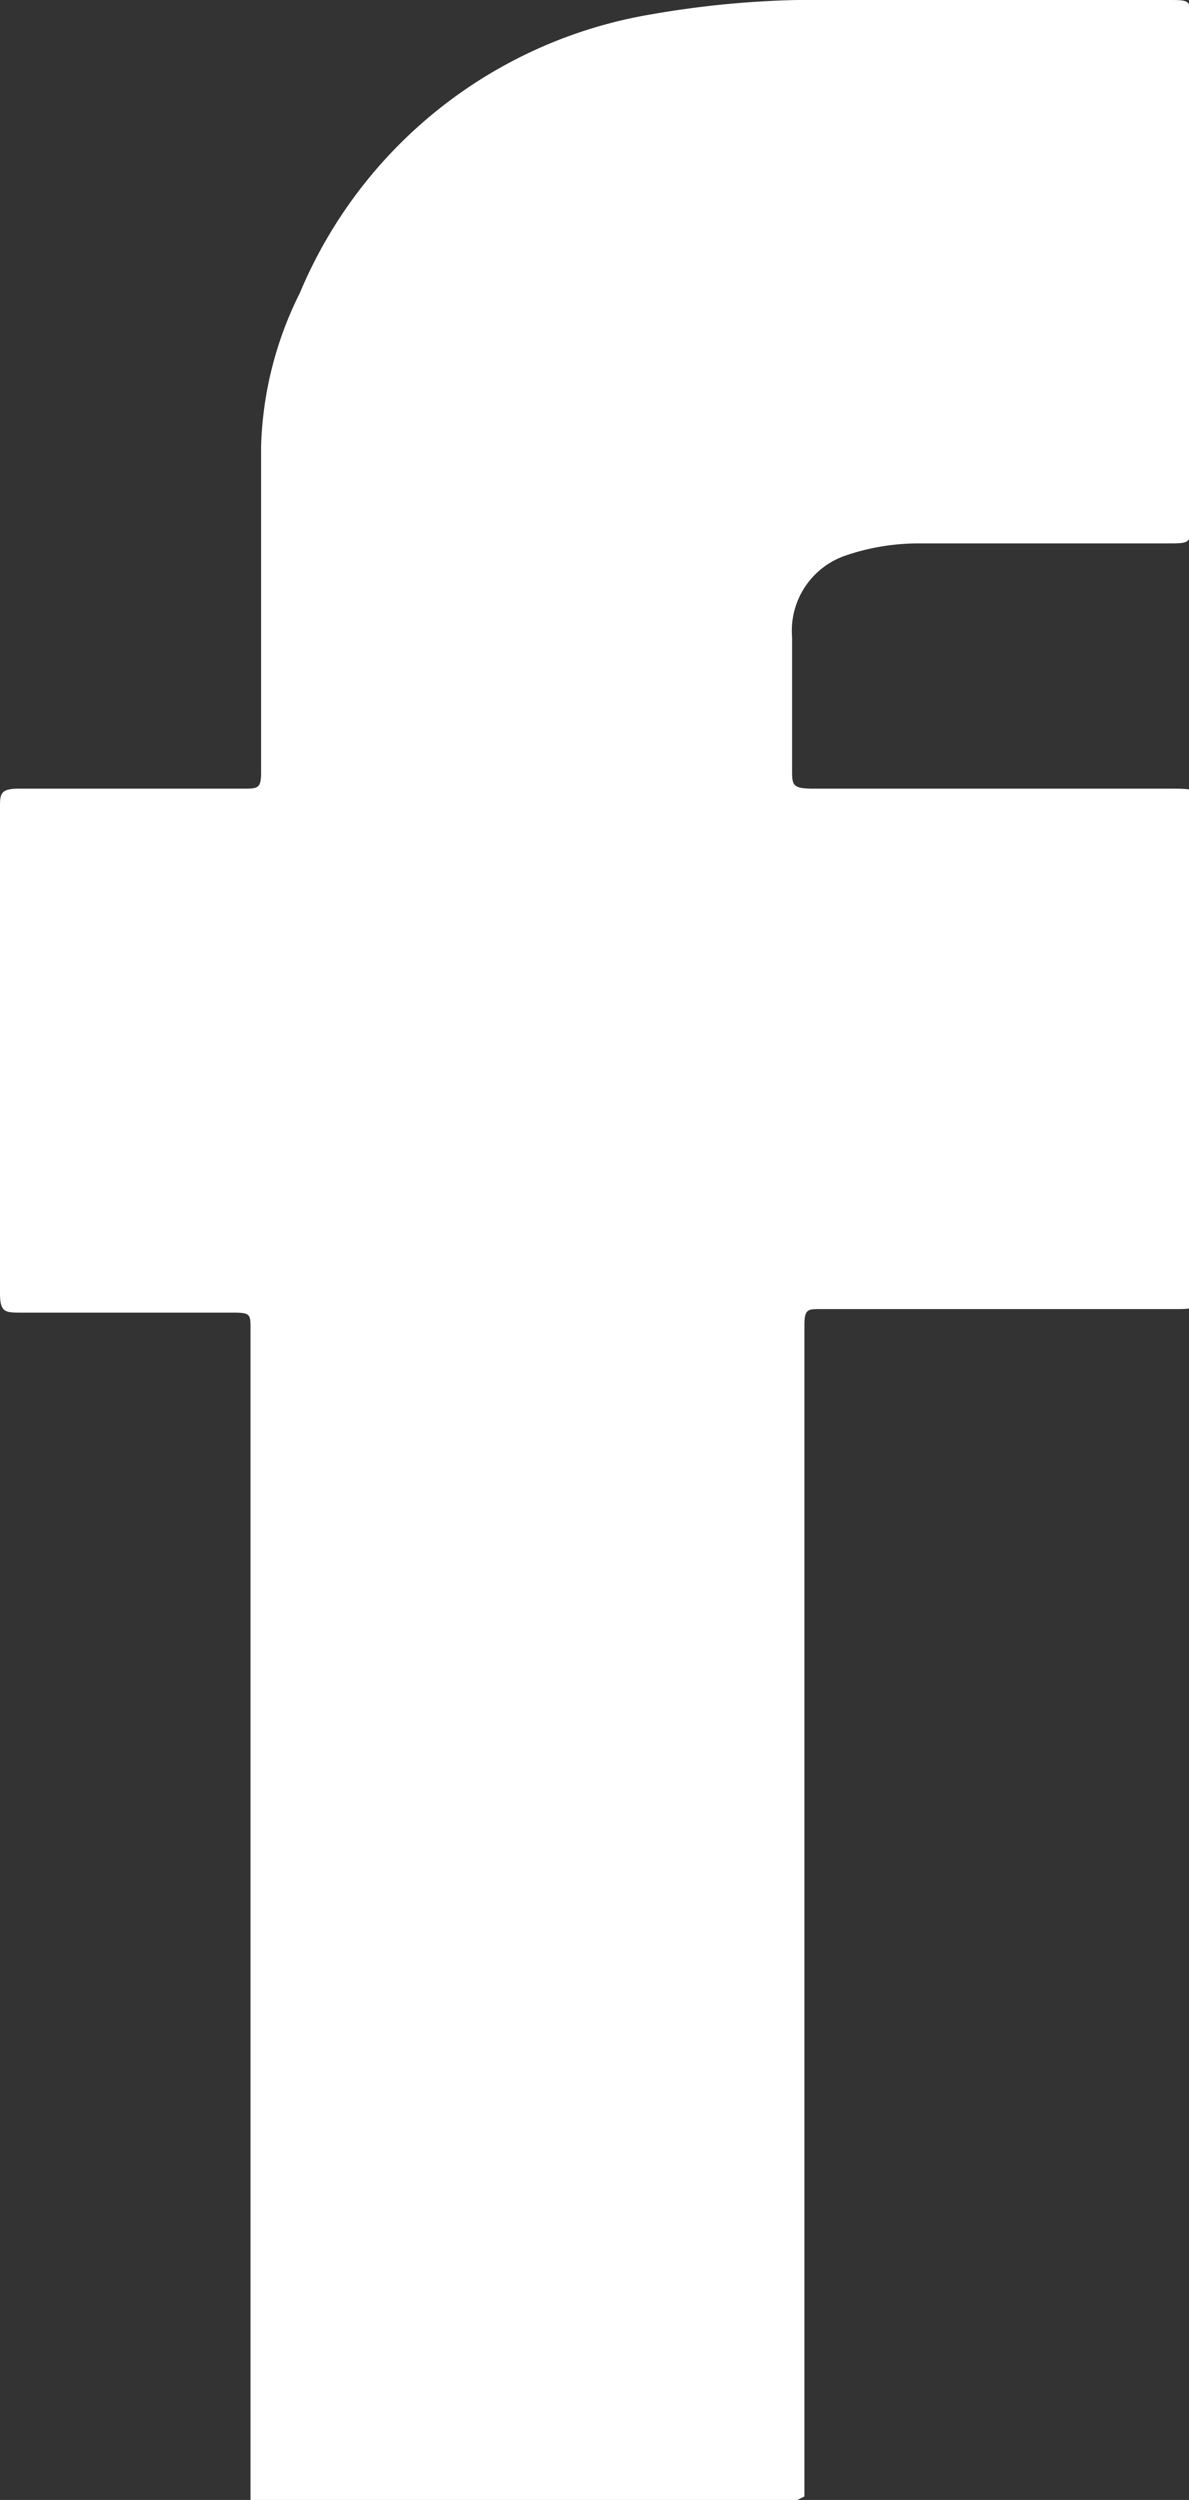 <svg id="Capa_1" data-name="Capa 1" xmlns="http://www.w3.org/2000/svg" viewBox="0 0 6.74 14.17"><rect x="0" y="0" width="6.74" height="14.17" fill="#333333" stroke="none"/><defs><style>.cls-1{fill:#fff;fill-rule:evenodd;}</style></defs><title>Icono FB</title><path class="cls-1" d="M5.73,15.59H2.63v-.12c0-2.17,0-4.35,0-6.52,0-.08,0-.09-.1-.09H1.33c-.09,0-.12,0-.12-.11V6c0-.08,0-.11.11-.11H2.59c.08,0,.1,0,.1-.09,0-.62,0-1.24,0-1.85a2.07,2.07,0,0,1,.22-.87,2.63,2.63,0,0,1,2-1.58,5.43,5.43,0,0,1,.82-.08c.7,0,1.4,0,2.1,0,.13,0,.13,0,.13.13V4.37c0,.13,0,.13-.13.13H6.42A1.28,1.28,0,0,0,6,4.57a.45.45,0,0,0-.3.46c0,.25,0,.5,0,.75,0,.09,0,.11.12.11h2C8,5.89,8,5.89,8,6v2.7c0,.14,0,.14-.14.14h-2c-.07,0-.09,0-.09.09s0,.33,0,.5v6.14Z" transform="translate(-1.21 -1.42)"/></svg>